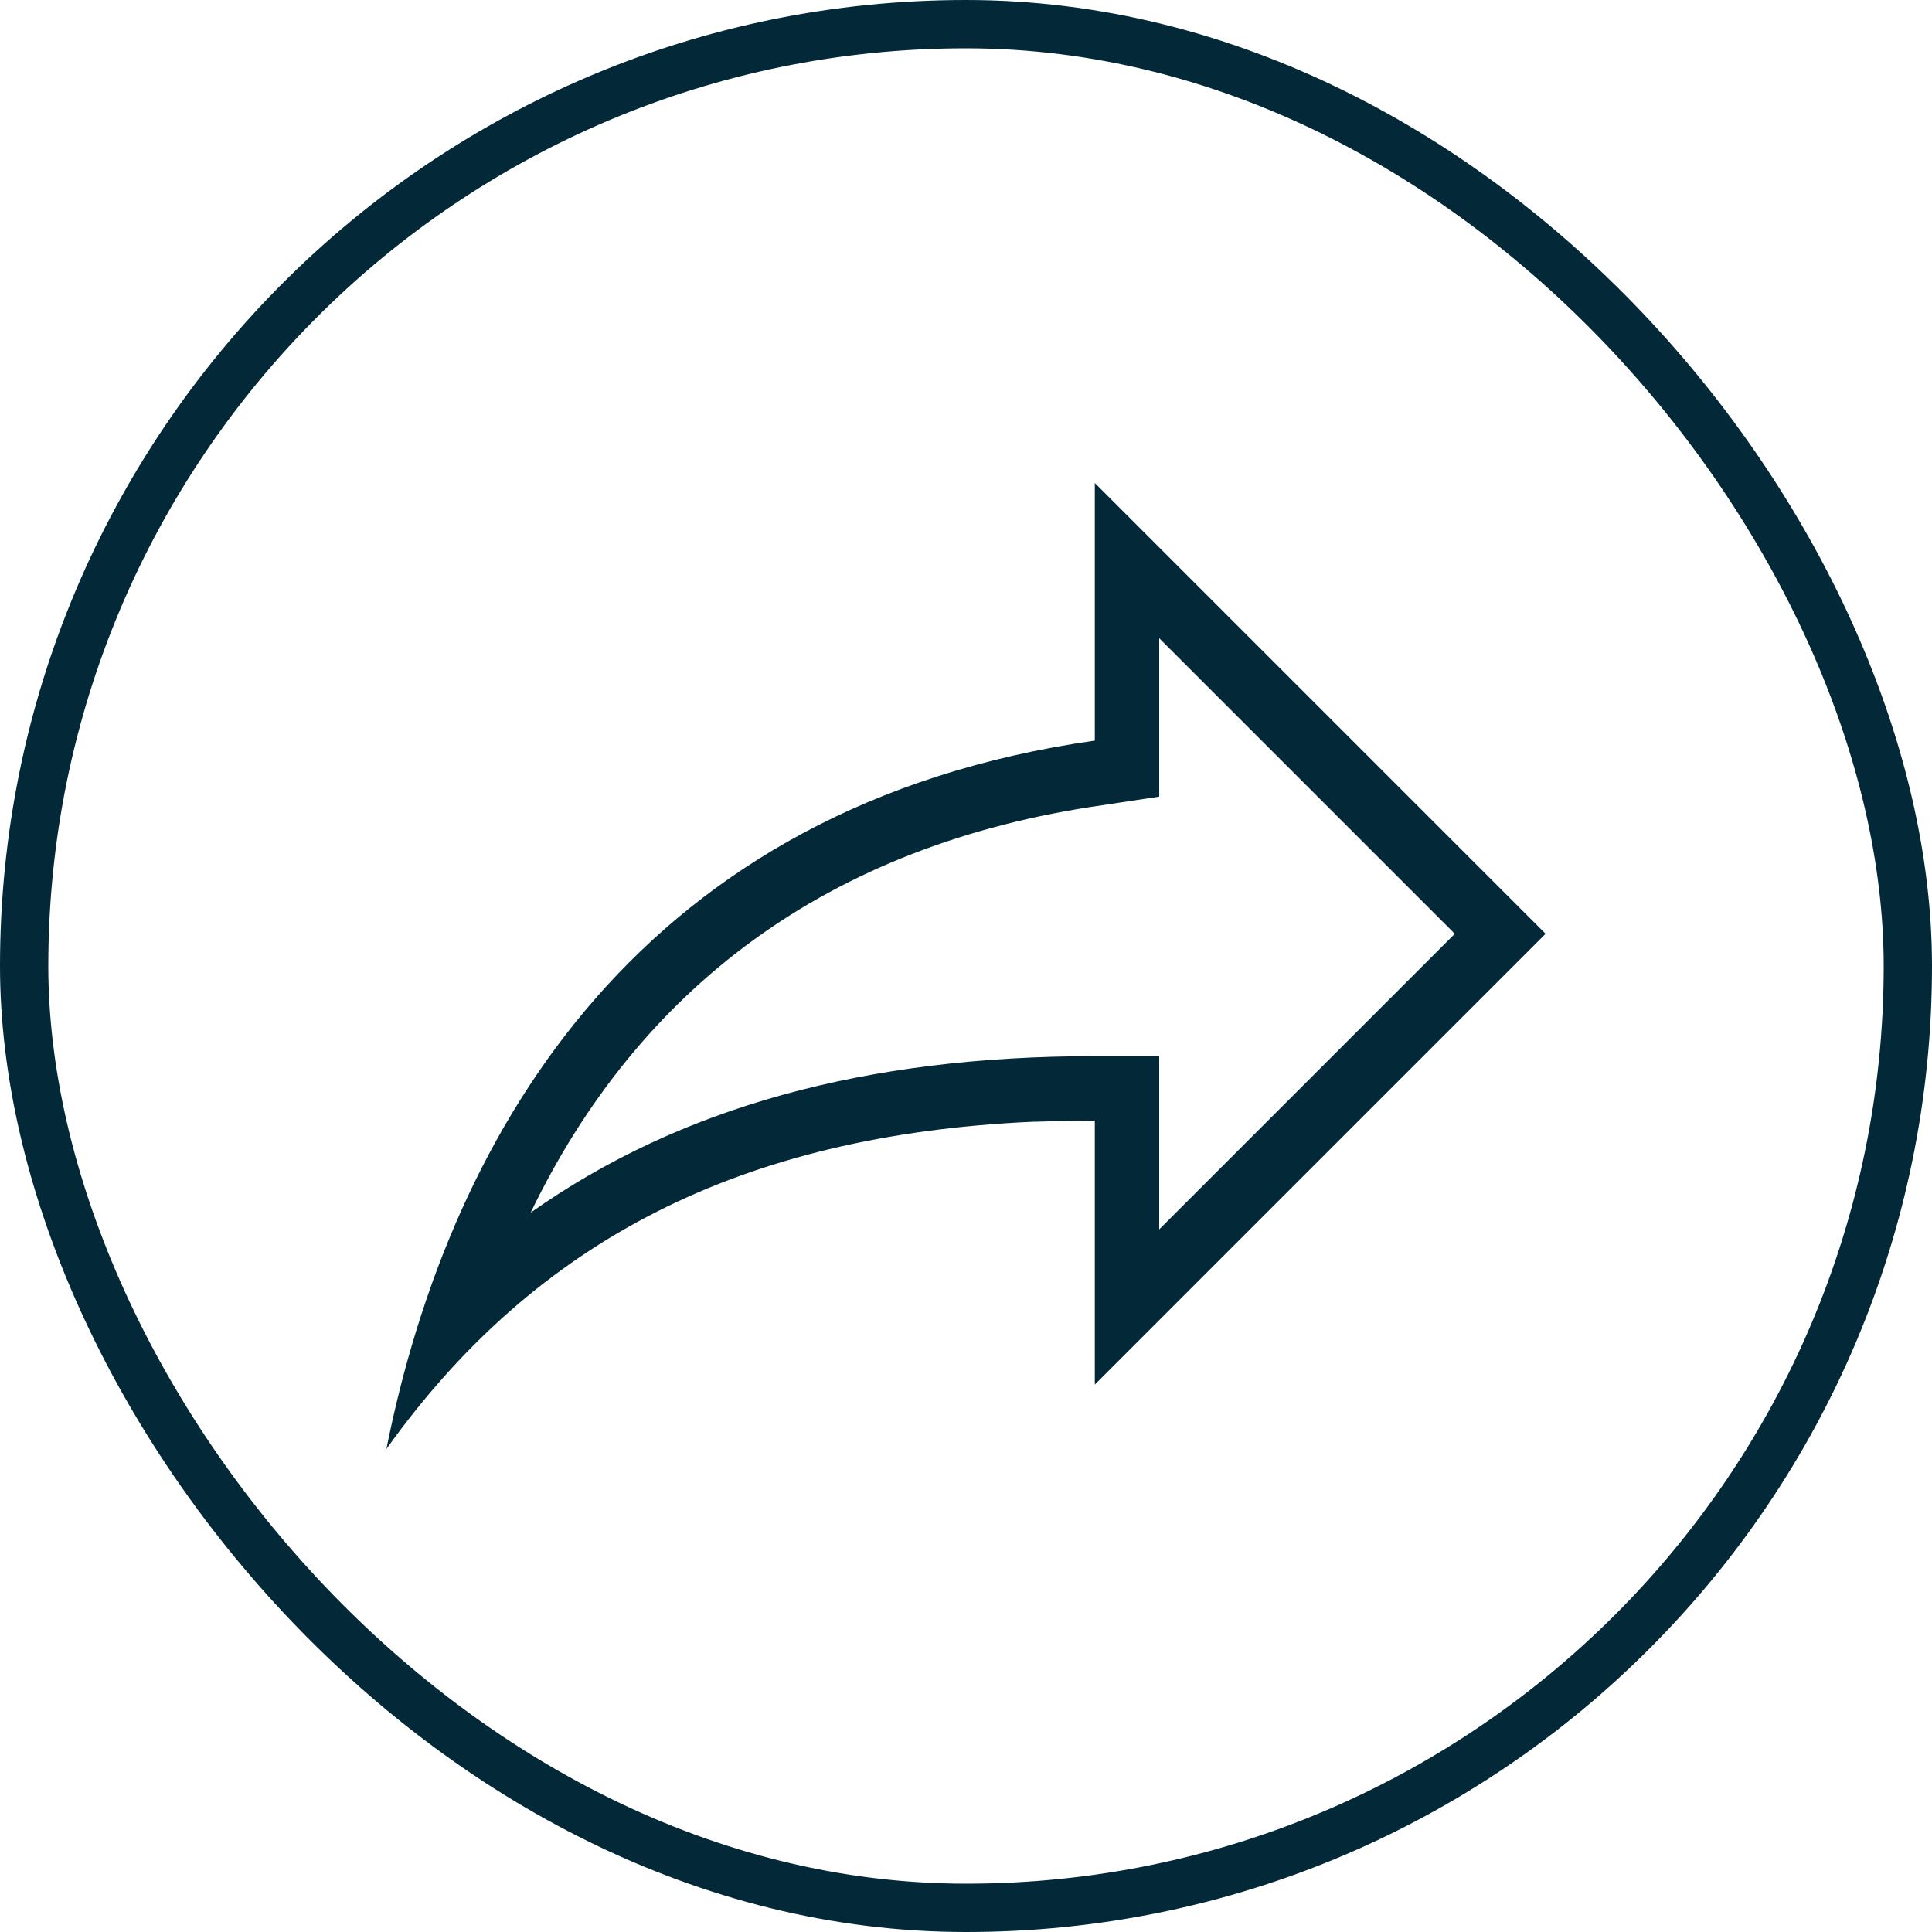 <svg width="36" height="36" viewBox="0 0 36 36" fill="none" xmlns="http://www.w3.org/2000/svg">
<g id="mdi-light:share">
<rect x="0.45" y="0.45" width="35.1" height="35.1" rx="17.55" stroke="#032938" stroke-width="0.9"/>
<path id="Vector" d="M27.108 17.4L21.6 11.892V14.844L20.568 15C15.396 15.732 11.892 18.444 9.888 22.596C12.672 20.628 16.128 19.68 20.4 19.68H21.6V22.908M19.2 20.904C13.836 21.156 9.996 23.088 7.2 27C8.4 21 12 15 20.4 13.8V9L28.8 17.4L20.4 25.8V20.88C20.004 20.88 19.608 20.892 19.2 20.904Z" fill="#032938"/>
</g>
</svg>
